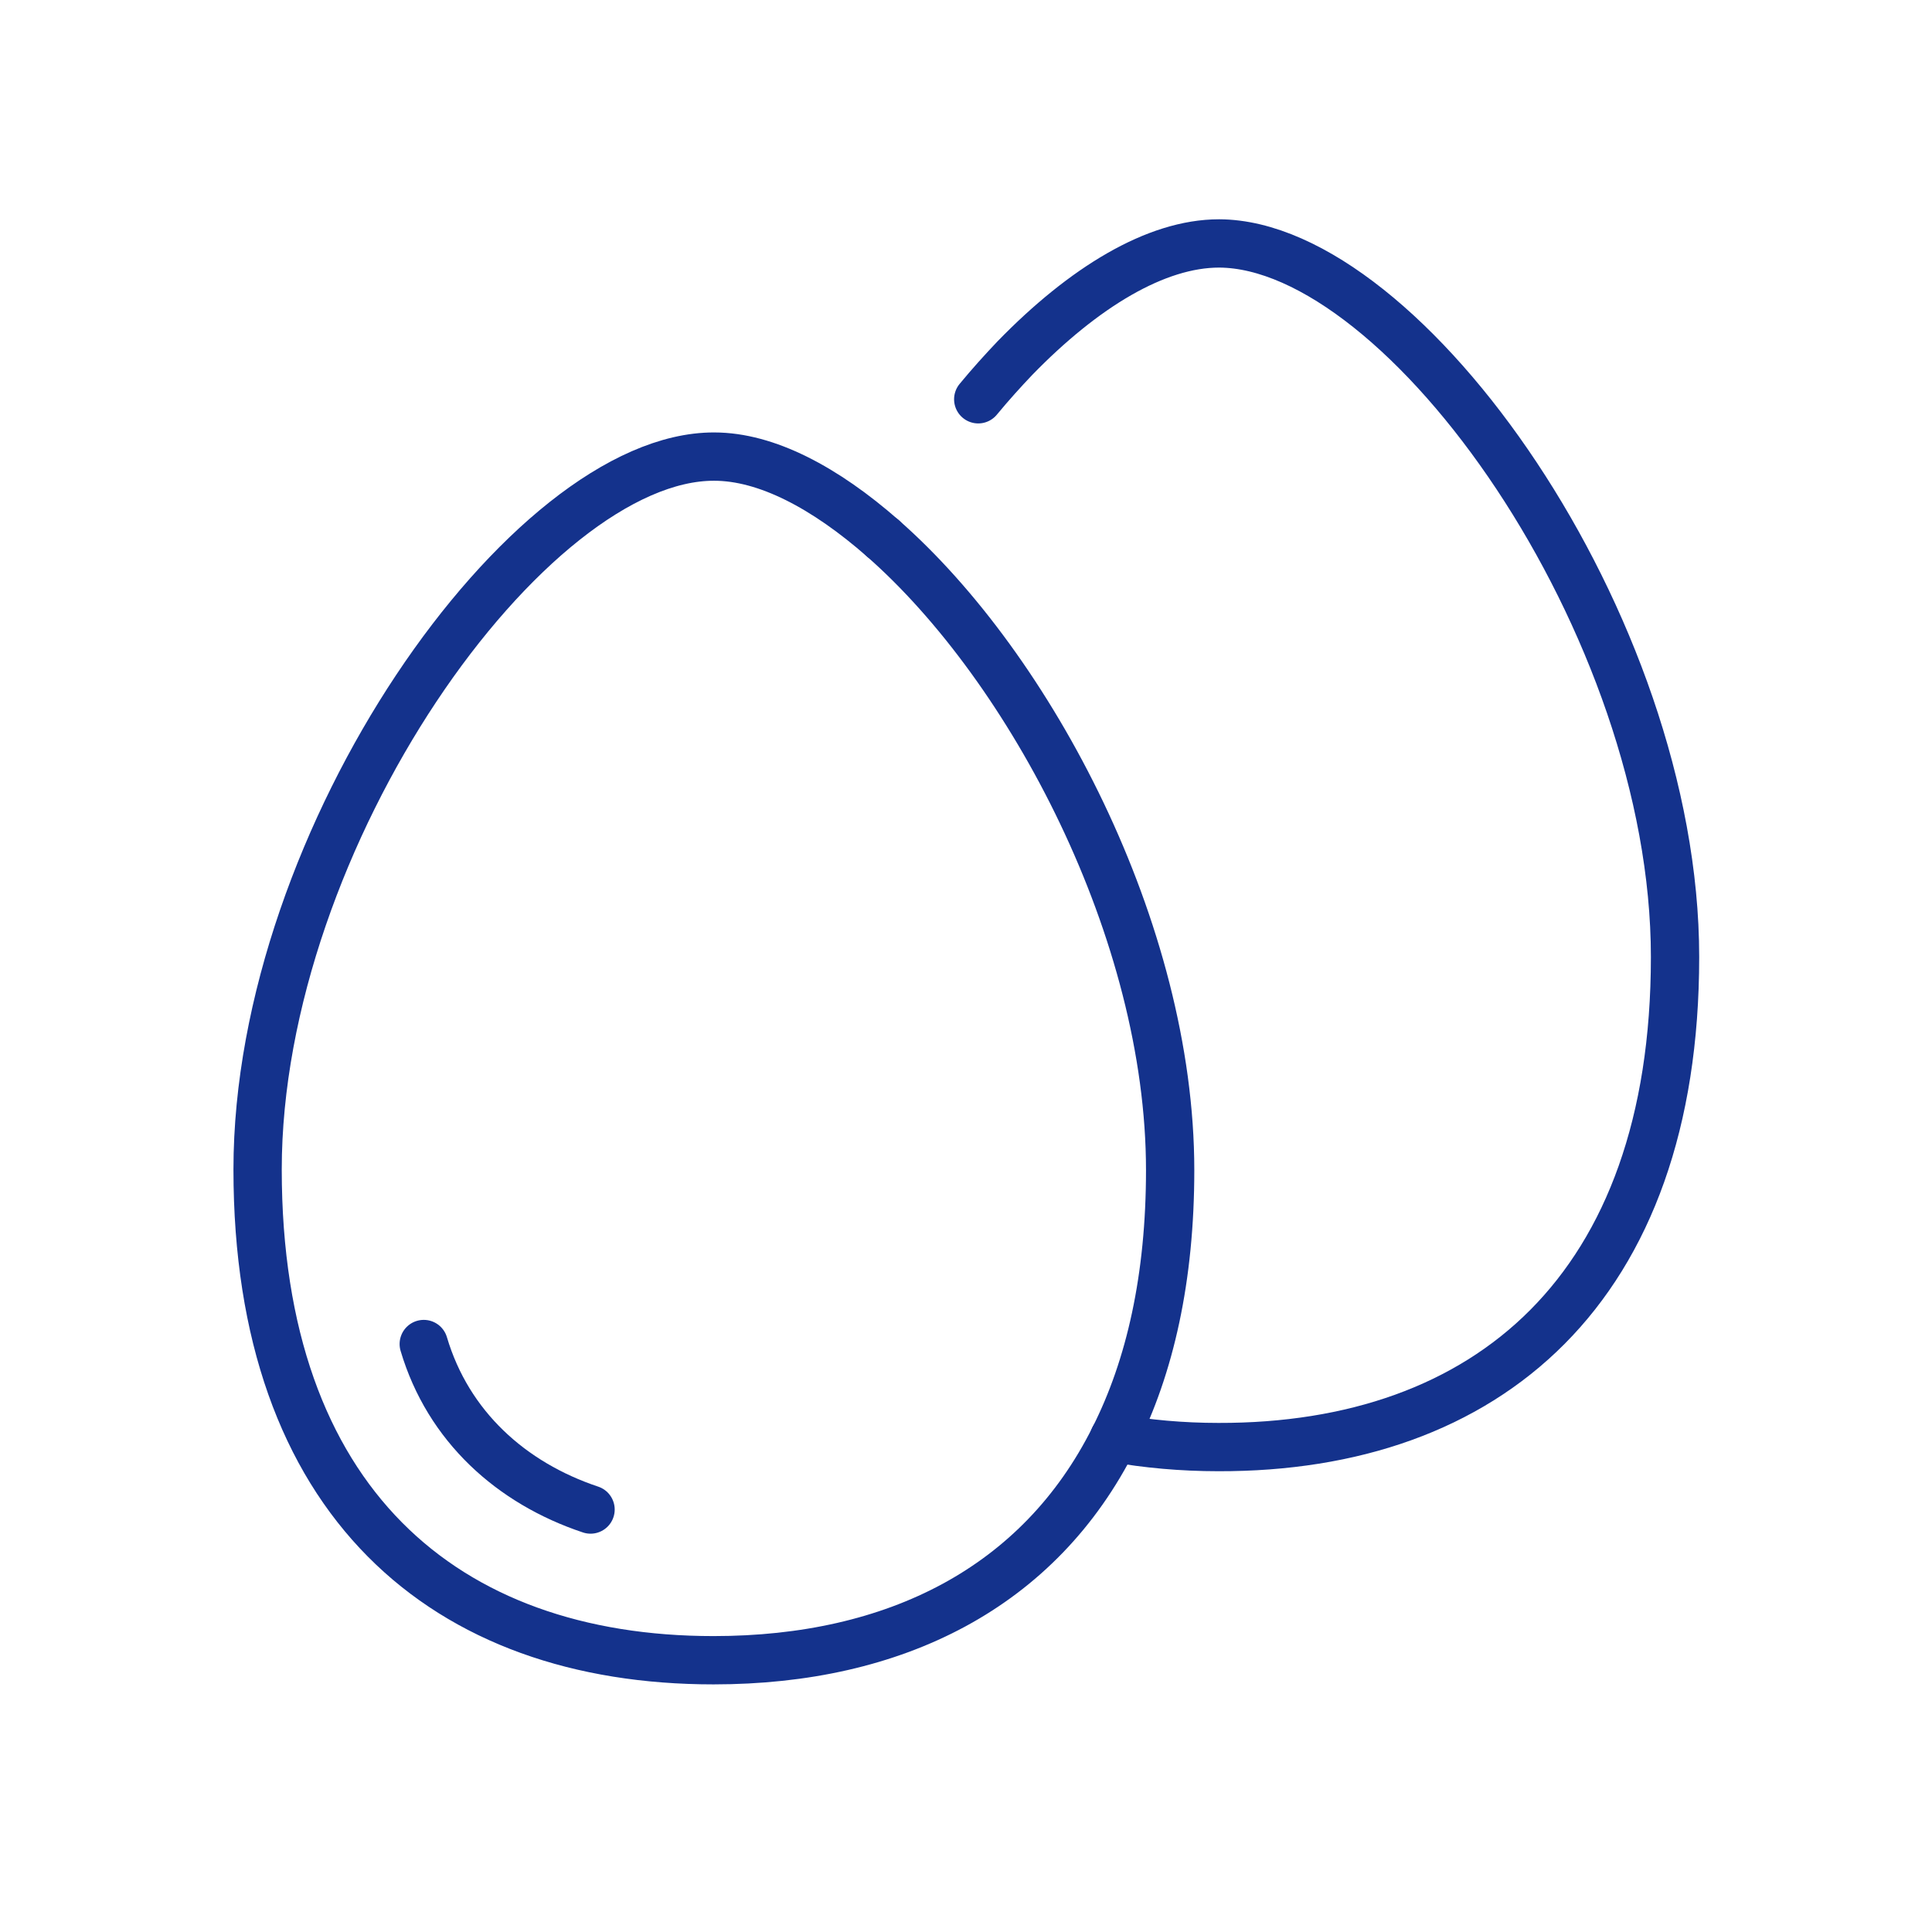 <?xml version="1.0" encoding="UTF-8"?><svg id="uuid-82518027-7318-45b7-b3bb-a4027e101850" xmlns="http://www.w3.org/2000/svg" viewBox="0 0 30 30"><defs><style>.uuid-801cb02c-837e-48cd-9df2-d97a58adc088{fill:none;stroke:#14328c;stroke-linecap:round;stroke-linejoin:round;stroke-width:.75px;}</style></defs><g><path class="uuid-801cb02c-837e-48cd-9df2-d97a58adc088" d="M13.71,8.36c2.29,2.01,4.46,6.1,4.46,9.81,0,1.67-.31,3.05-.87,4.16"/><path class="uuid-801cb02c-837e-48cd-9df2-d97a58adc088" d="M13.71,8.36c-.9-.79-1.81-1.27-2.62-1.27-2.88-.01-7.09,5.91-7.09,11.07,0,5.16,2.91,7.62,7.08,7.62,2.82,0,5.06-1.13,6.22-3.45"/><path class="uuid-801cb02c-837e-48cd-9df2-d97a58adc088" d="M15.19,6.2c.19-.23,.38-.44,.57-.64,1.07-1.1,2.19-1.78,3.17-1.78,2.88,.01,7.08,5.92,7.08,11.08,0,5.16-2.92,7.62-7.09,7.61-.57,0-1.11-.05-1.62-.14"/></g><path class="uuid-801cb02c-837e-48cd-9df2-d97a58adc088" d="M9.17,23.44c-1.23-.41-2.21-1.29-2.59-2.57"/></svg>